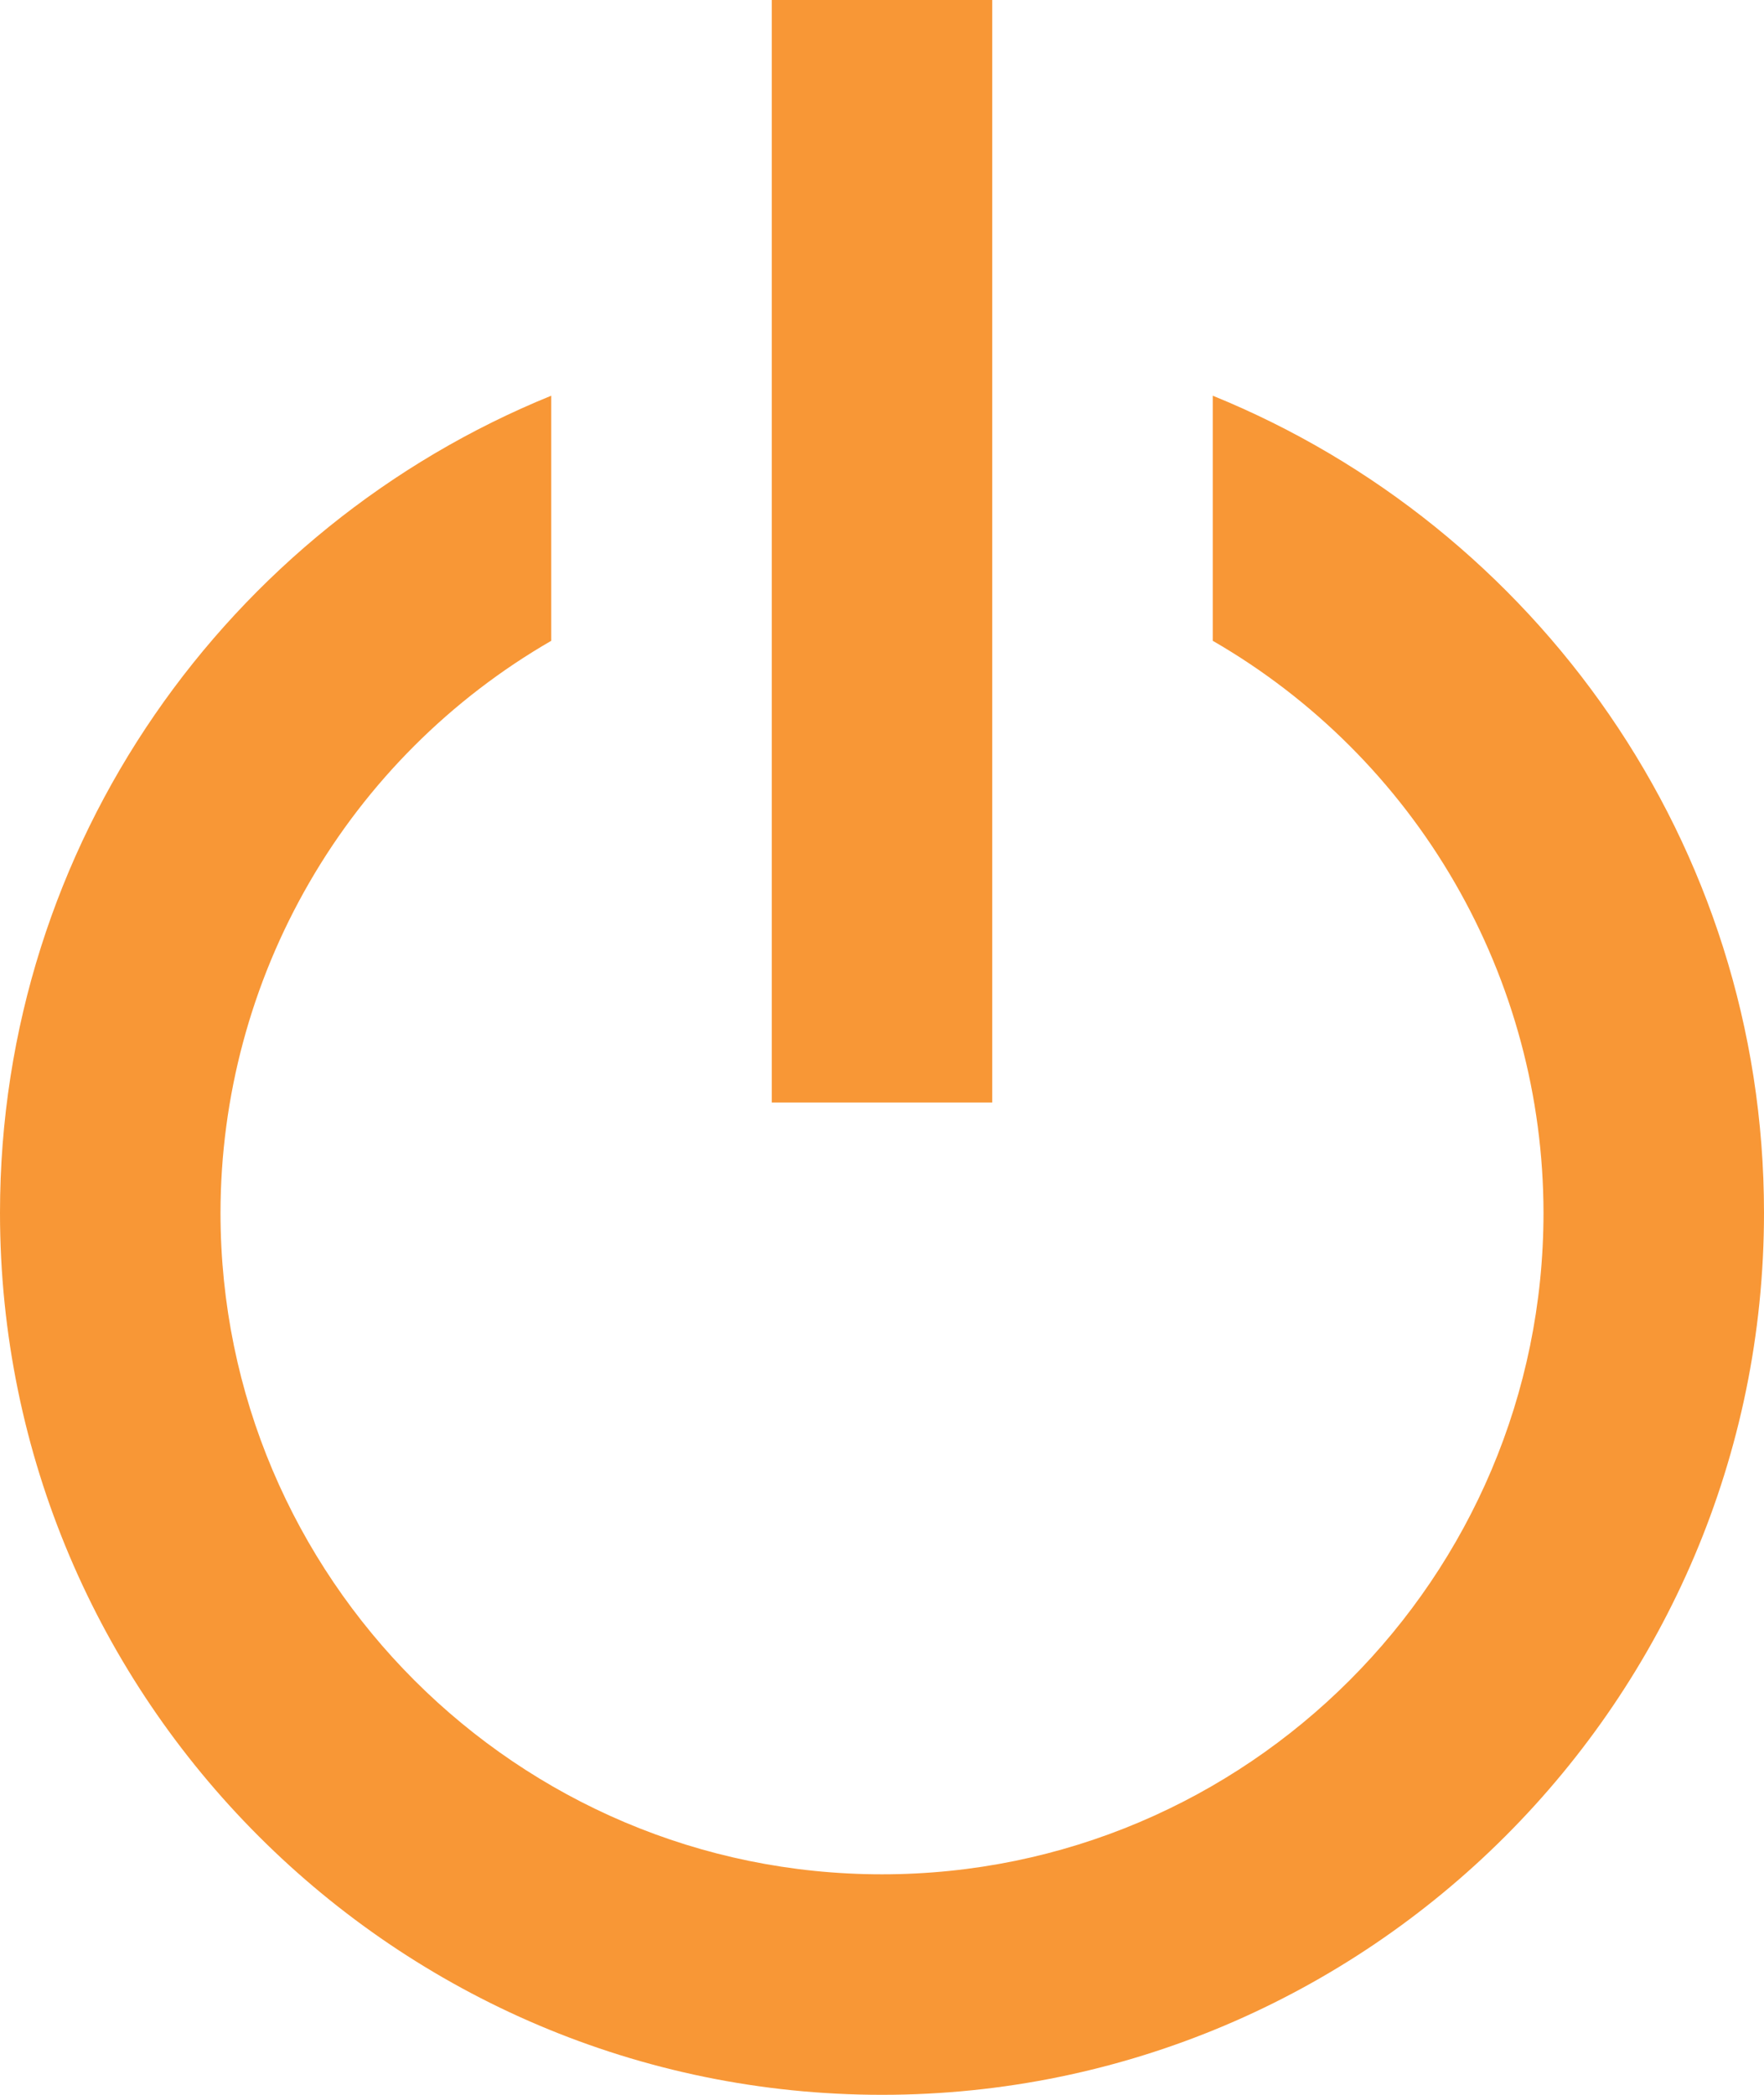 <svg width="16" height="19" viewBox="0 0 16 19" fill="none" xmlns="http://www.w3.org/2000/svg">
<path d="M8 19C12.411 19 16 15.411 16 11C16 7.65 13.928 4.779 11 3.589V5.812C11.911 6.338 12.668 7.094 13.194 8.004C13.721 8.915 13.999 9.948 14 11C14 14.309 11.309 17 8 17C4.691 17 2 14.309 2 11C2.001 9.948 2.279 8.915 2.806 8.004C3.332 7.094 4.089 6.338 5 5.812V3.589C2.072 4.779 0 7.65 0 11C0 15.411 3.589 19 8 19Z" fill="#F89736"/>
<path d="M7 0H9V10H7V0Z" fill="#F89736"/>
</svg>
